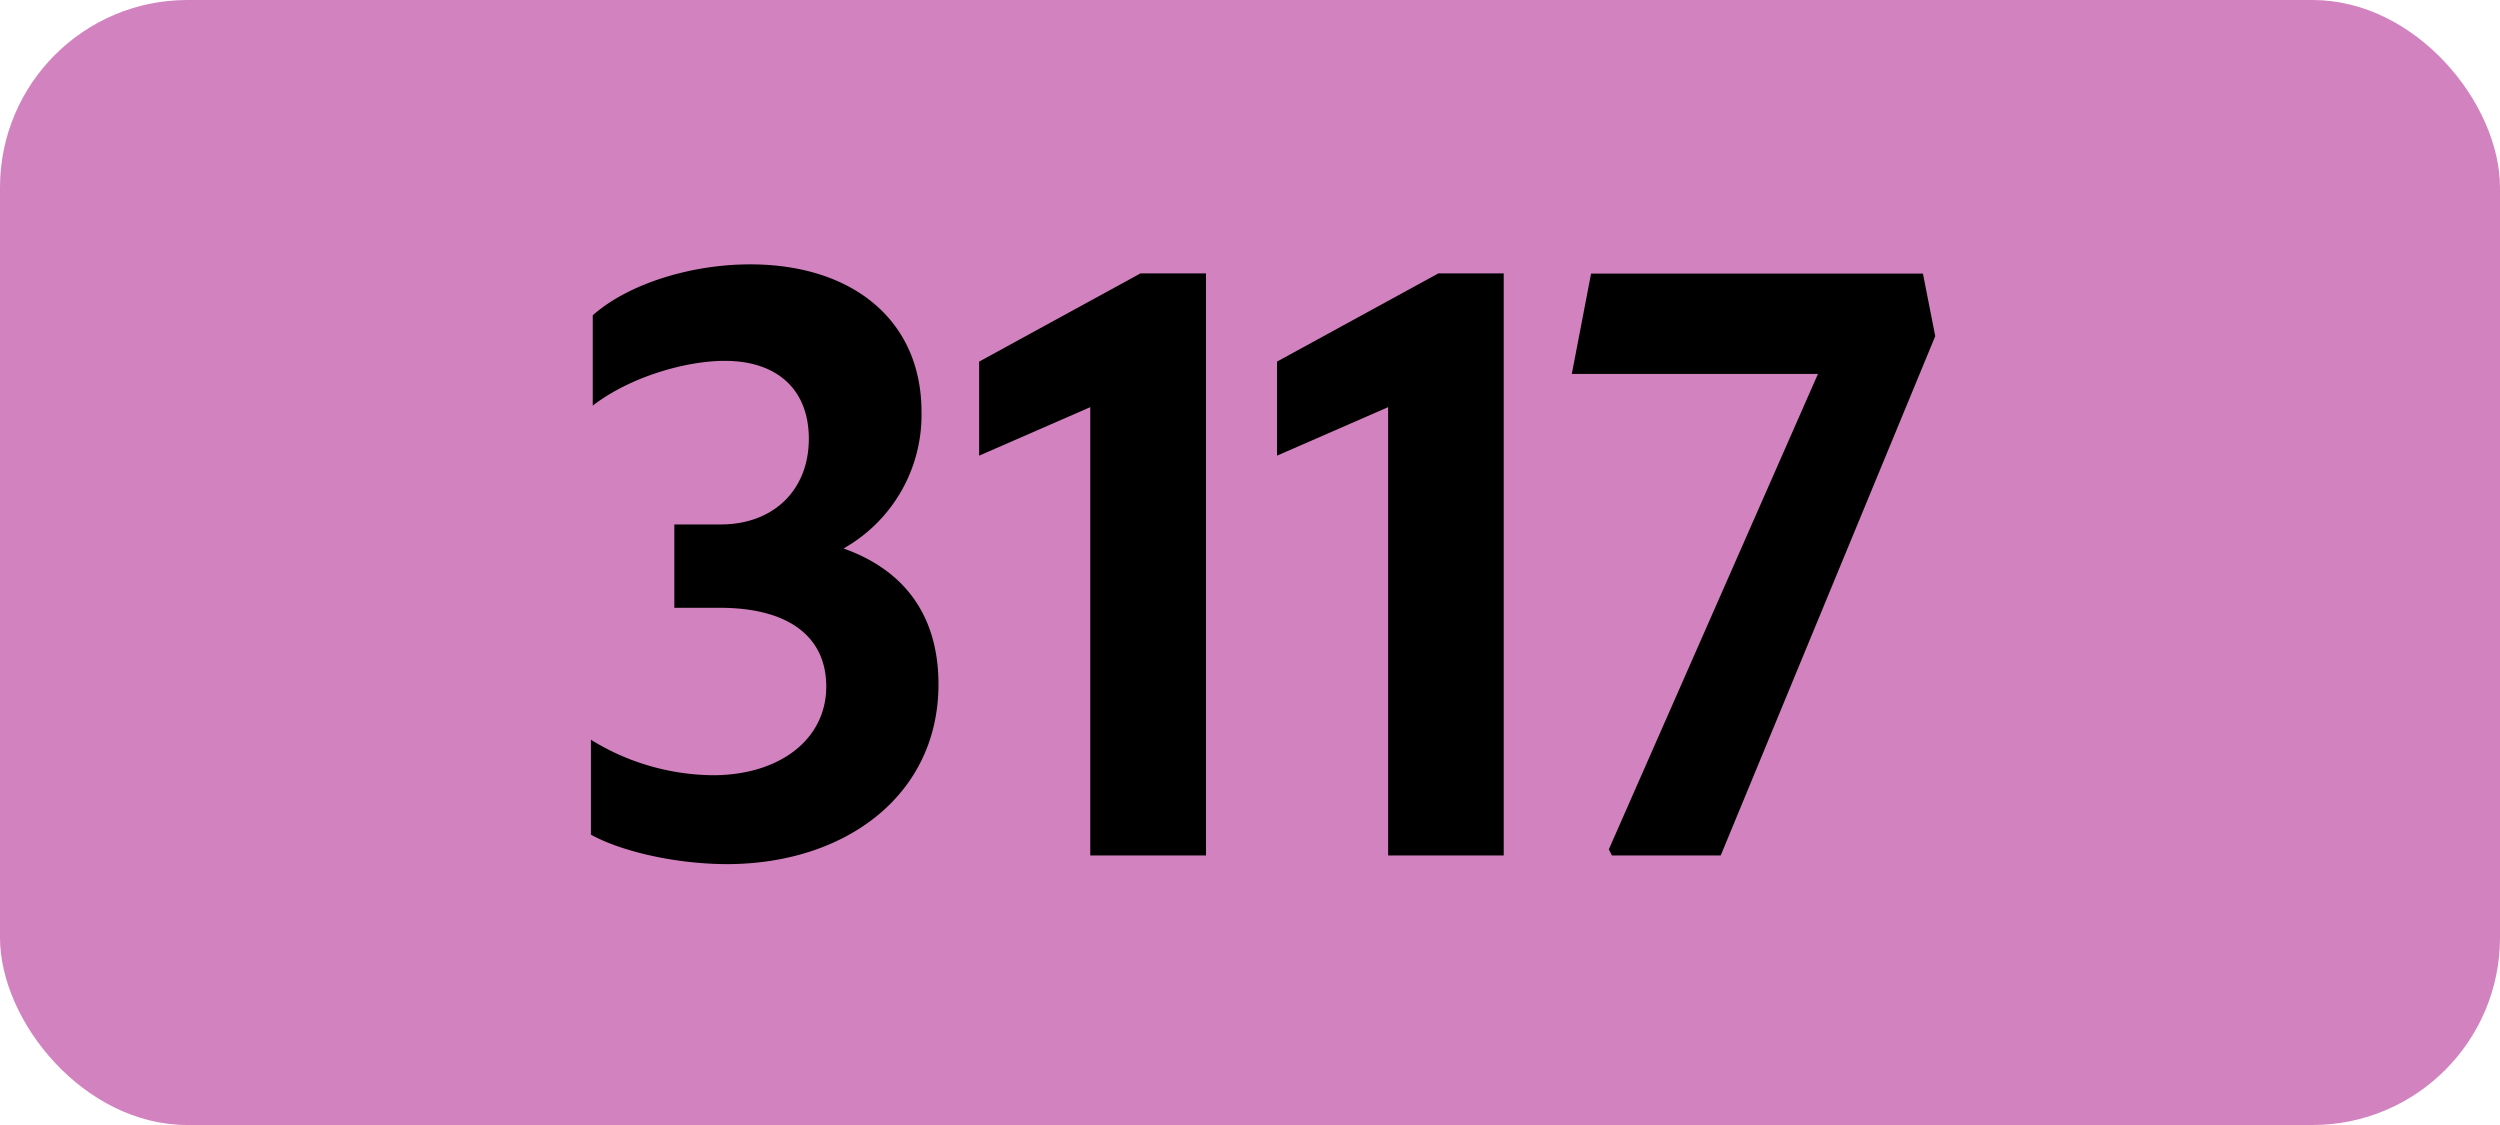<svg xmlns="http://www.w3.org/2000/svg" viewBox="0 0 566.93 255.12"><defs><style>.cls-1{fill:#d282be;}</style></defs><g id="Calque_2" data-name="Calque 2"><g id="indices_de_ligne" data-name="indices de ligne"><rect class="cls-1" width="566.93" height="255.12" rx="42.52"/><path d="M134,189.28V167.75a53.44,53.44,0,0,0,27.65,8.05c15.05,0,25.72-8.05,25.72-20.12,0-11.2-8.4-17.85-24.15-17.85H152.92v-18.9h10.5c12.07,0,20-7.88,20-19.43,0-11-7-17.67-19.08-17.67-8.92,0-21.52,3.67-29.92,10.15V71.5c7.87-7,22-11.55,35.7-11.55,23.1,0,38.85,12.6,38.85,33.43a34.75,34.75,0,0,1-17.68,31c13.83,4.9,21.53,15.23,21.53,30.8,0,25.2-21.18,40.78-48,40.78C153.27,195.93,141,193.13,134,189.28Z"/><path d="M247.24,194V92.33l-25.2,11V82l36.58-20h14.87V194Z"/><path d="M314.79,194V92.33l-25.2,11V82l36.58-20H341V194Z"/><path d="M365.54,194l-.7-1.4L412.26,84.8H356.44l4.37-22.75h75.26l2.79,14.18L390.21,194Z"/></g></g></svg>